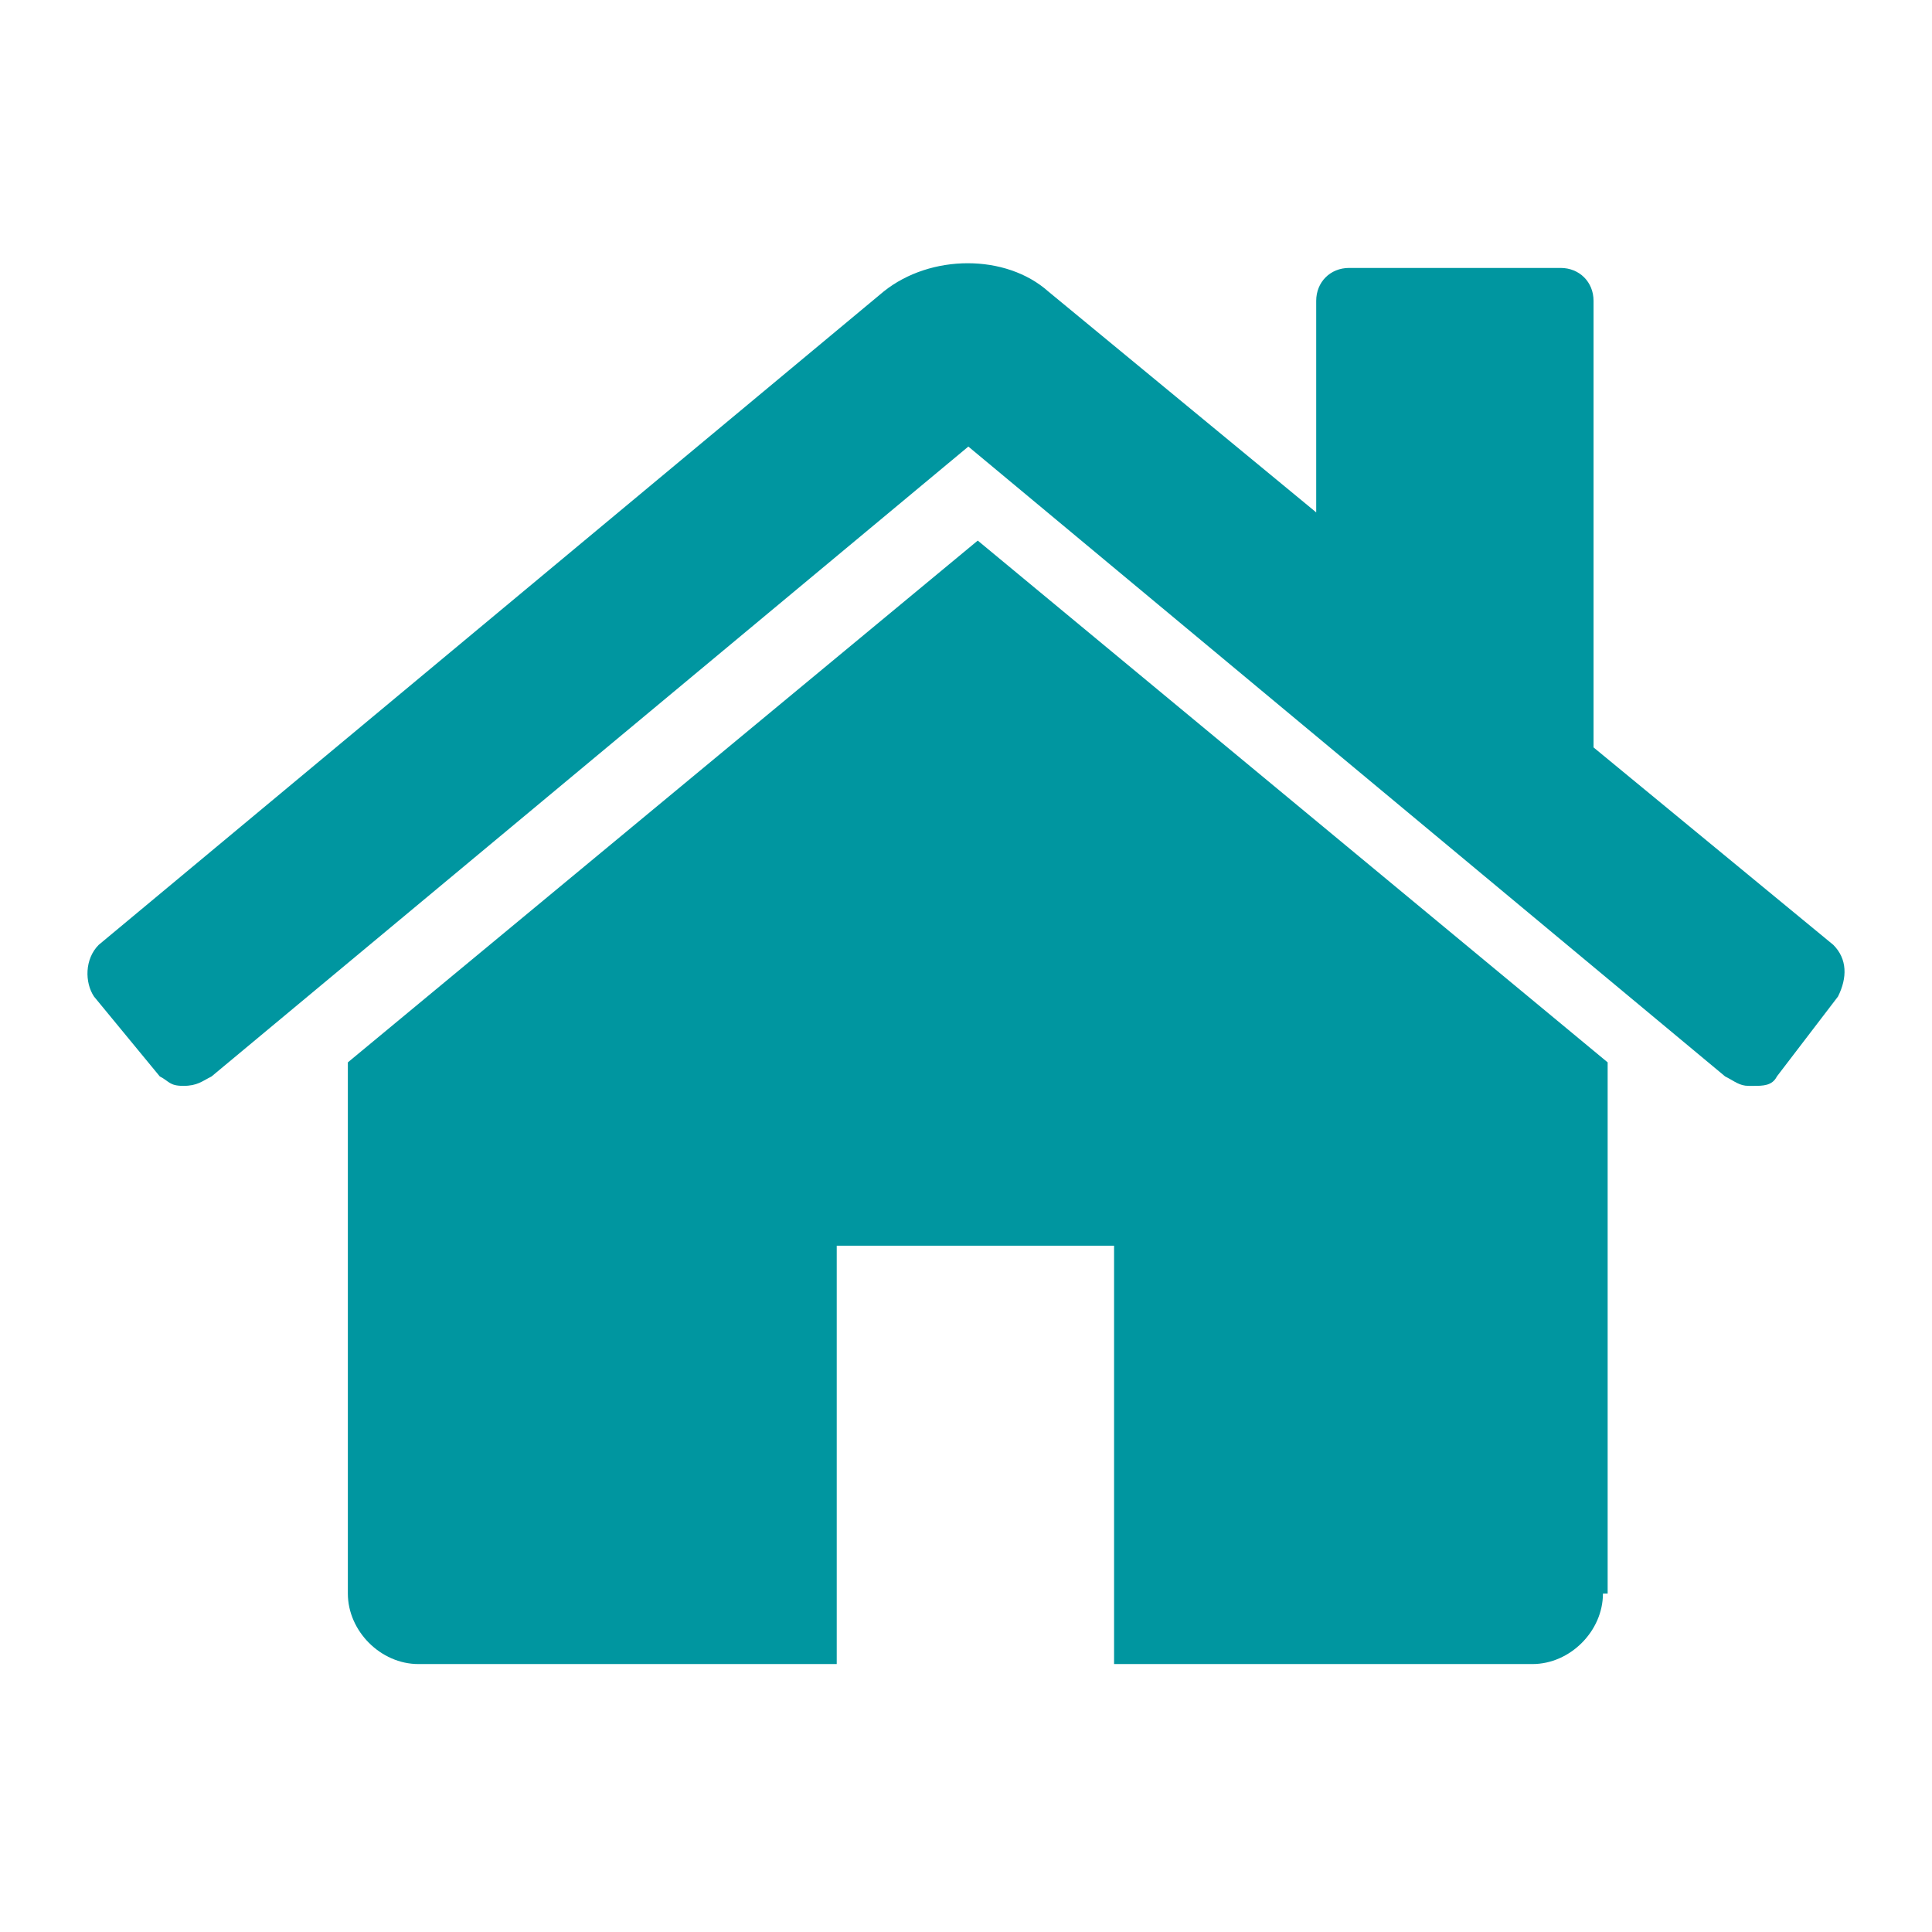 <?xml version="1.0" encoding="UTF-8"?>
<svg id="Ebene_1" xmlns="http://www.w3.org/2000/svg" version="1.1" viewBox="0 0 41.1 41.1">
  <!-- Generator: Adobe Illustrator 29.4.0, SVG Export Plug-In . SVG Version: 2.1.0 Build 152)  -->
  <defs>
    <style>
      .st0 {
        fill: #0096a0;
      }
    </style>
  </defs>
  <path class="st0" d="M34.1,33.9c0,.8-.7,1.5-1.5,1.5h-8.9v-8.9h-5.9v8.9h-8.9c-.8,0-1.5-.7-1.5-1.5v-11.3l13.4-11.1,13.4,11.1v11.3h-.1ZM37.8,22.9c-.1.2-.3.2-.5.2h-.1c-.2,0-.3-.1-.5-.2l-16.1-13.4L4.5,22.9c-.2.1-.3.2-.6.2s-.3-.1-.5-.2l-1.4-1.7c-.2-.3-.2-.8.1-1.1L18.8,6.2c1-.8,2.6-.8,3.5,0l5.7,4.7v-4.5c0-.4.3-.7.7-.7h4.5c.4,0,.7.3.7.7v9.5l5.1,4.2c.3.3.3.7.1,1.1l-1.3,1.7Z"/>
</svg>